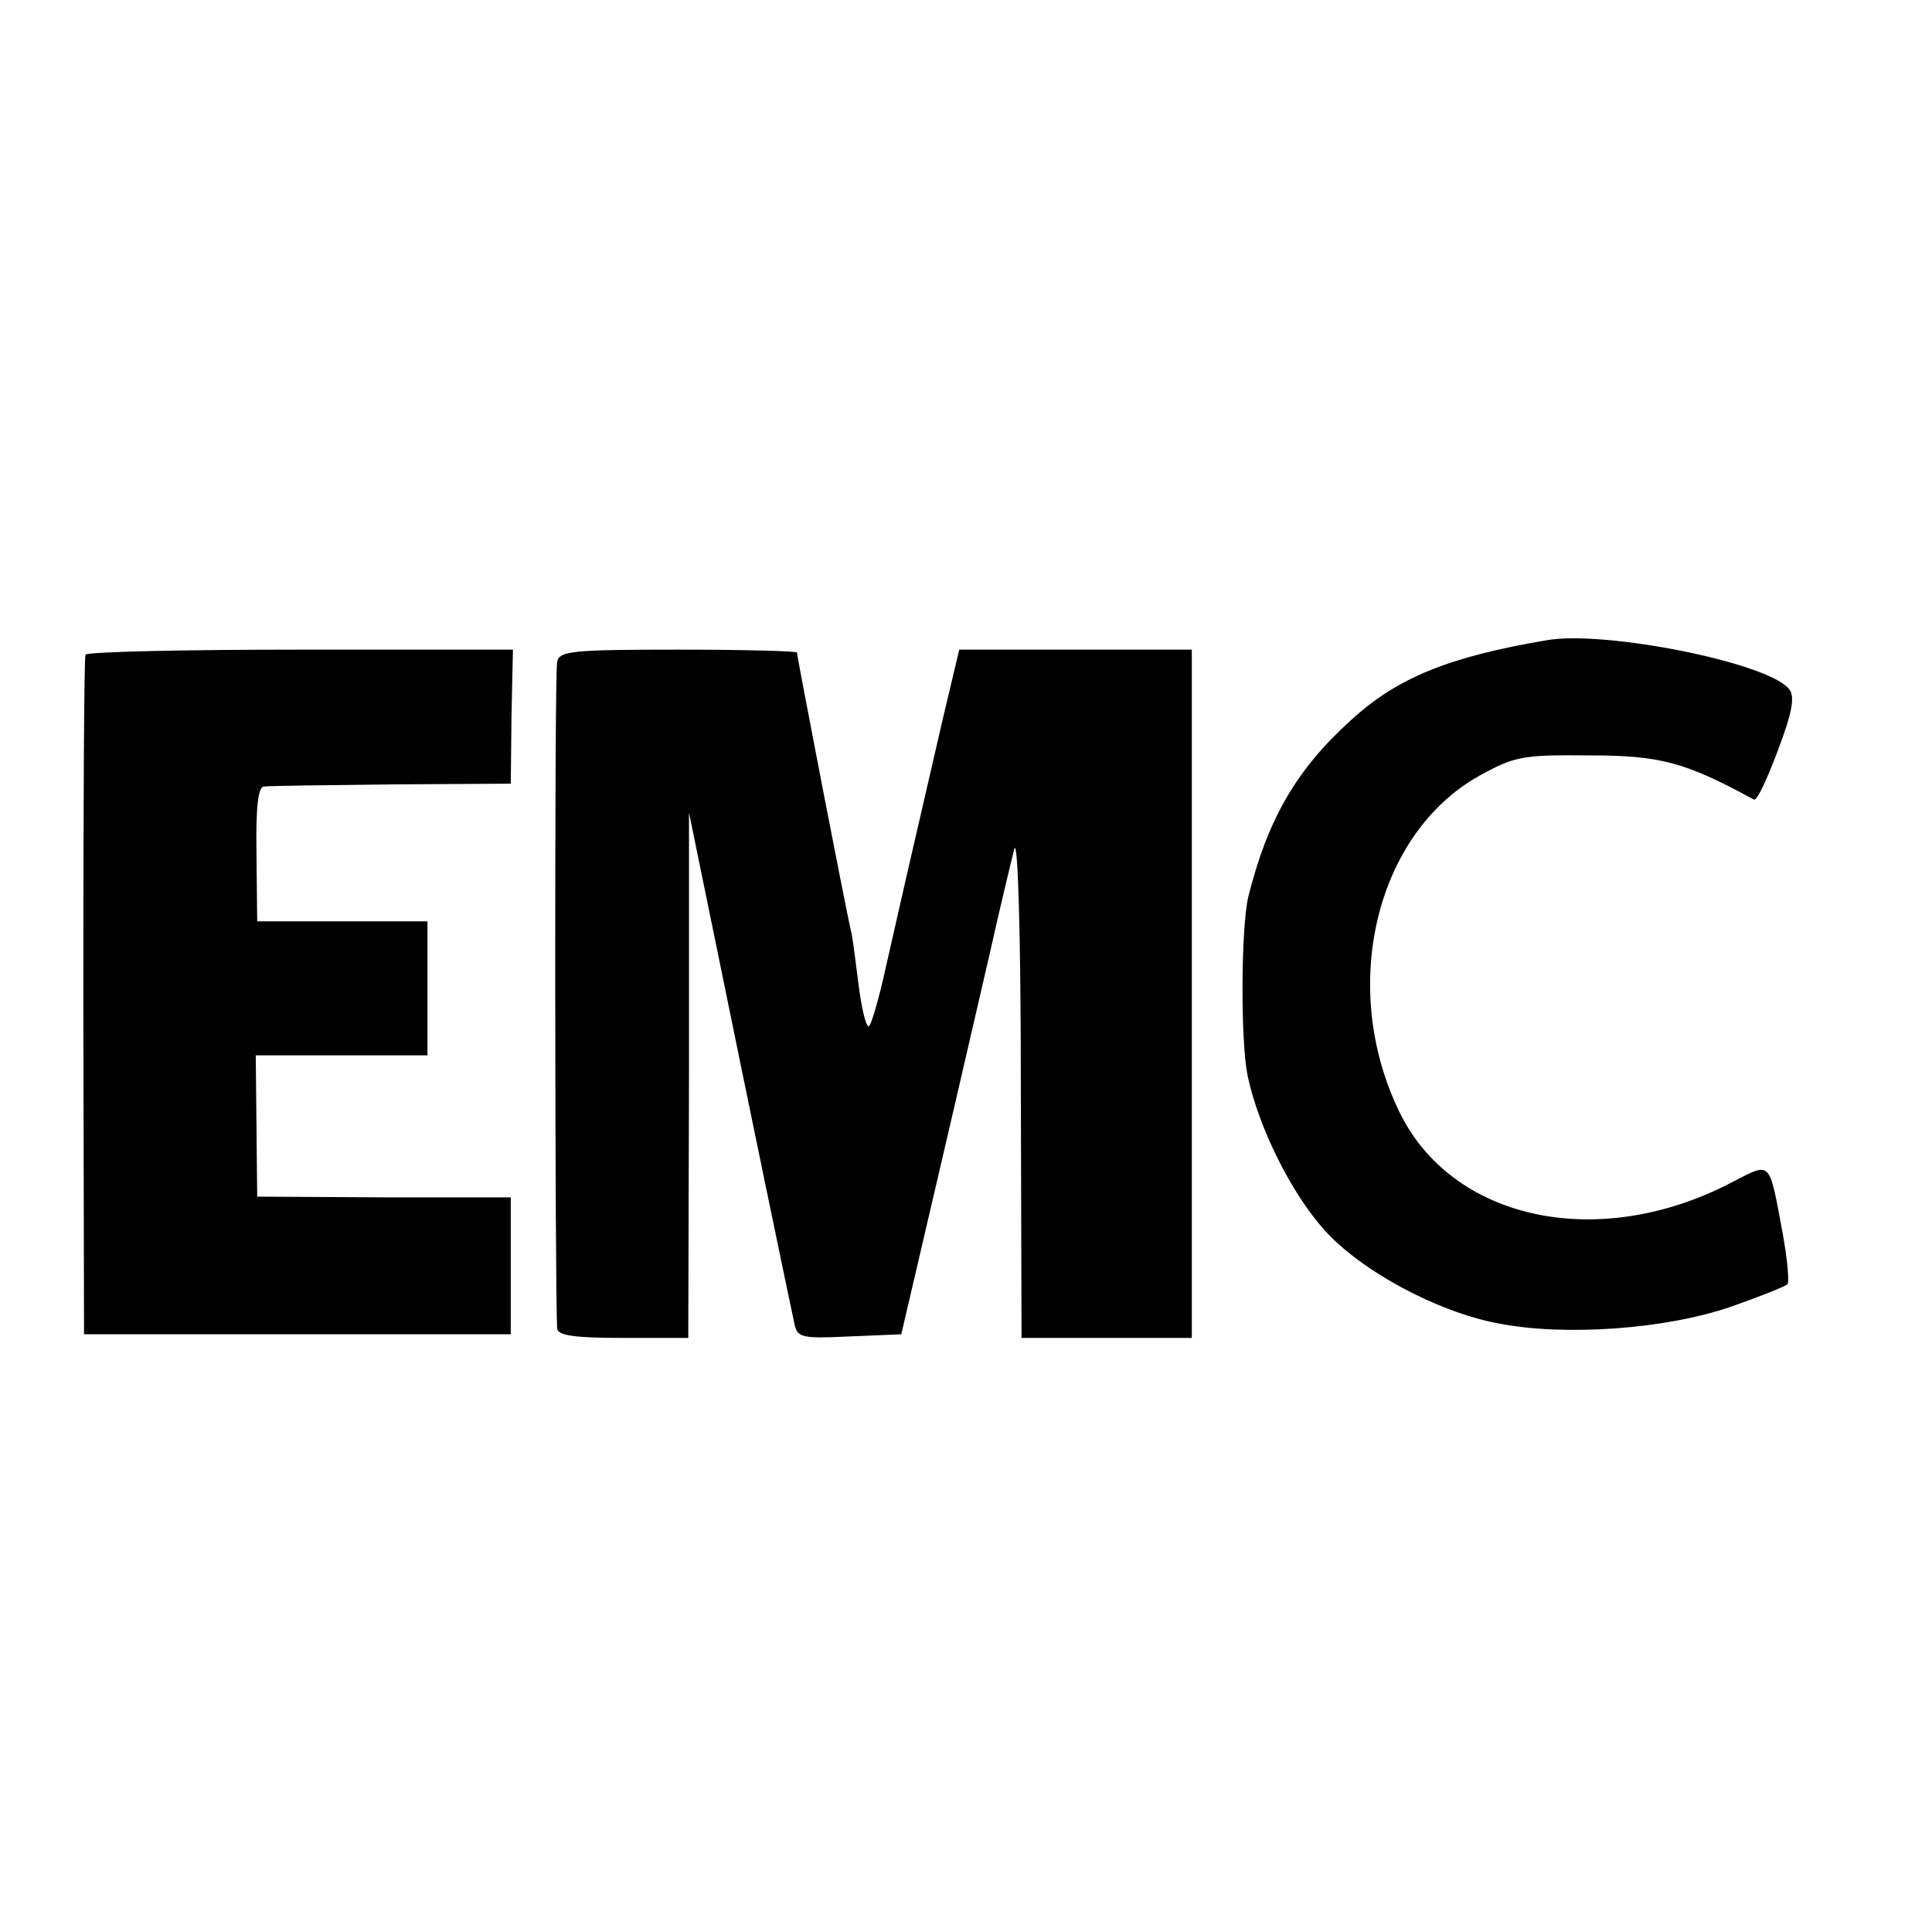 <?xml version="1.0" standalone="no"?>
<!DOCTYPE svg PUBLIC "-//W3C//DTD SVG 20010904//EN"
 "http://www.w3.org/TR/2001/REC-SVG-20010904/DTD/svg10.dtd">
<svg version="1.0" xmlns="http://www.w3.org/2000/svg"
 width="16pt" height="16pt" viewBox="0 0 16 16"
 preserveAspectRatio="xMidYMid meet">
<g transform="translate(0,16) scale(0.006,-0.006)"
fill="#000000" stroke="none">
<path d="M2135 1783 c-136 -23 -207 -52 -271 -111 -74 -67 -114 -135 -141
-243 -10 -42 -11 -197 -1 -247 15 -71 60 -162 106 -213 50 -56 155 -113 240
-129 92 -18 231 -8 321 23 40 14 75 28 78 31 3 3 0 34 -6 68 -20 107 -15 101
-74 71 -183 -94 -384 -50 -456 100 -83 172 -32 383 111 463 49 27 60 29 153
28 98 0 132 -10 226 -61 4 -2 18 28 33 68 20 53 24 75 15 85 -29 36 -254 81
-334 67z"/>
<path d="M118 1763 c-2 -5 -3 -217 -3 -473 l1 -465 294 0 295 0 0 94 0 95
-175 0 -175 1 -1 98 -1 97 118 0 119 0 0 93 0 92 -117 0 -118 0 -1 93 c-1 62
2 92 10 93 6 1 85 2 176 3 l165 1 1 93 2 92 -294 0 c-161 0 -294 -3 -296 -7z"/>
<path d="M769 1753 c-4 -15 -3 -878 0 -920 1 -10 26 -13 91 -13 l90 0 1 363 0
362 40 -195 c43 -211 97 -471 105 -508 4 -22 9 -23 76 -20 l72 3 28 120 c32
137 56 240 94 405 14 63 30 129 34 145 5 17 9 -123 9 -322 l1 -353 118 0 117
0 0 475 0 475 -160 0 -161 0 -23 -97 c-46 -199 -60 -260 -78 -340 -10 -46 -21
-83 -24 -83 -4 0 -10 26 -14 58 -4 31 -8 64 -10 72 -6 23 -75 381 -75 386 0 2
-74 4 -164 4 -148 0 -164 -2 -167 -17z"/>
</g>
</svg>
